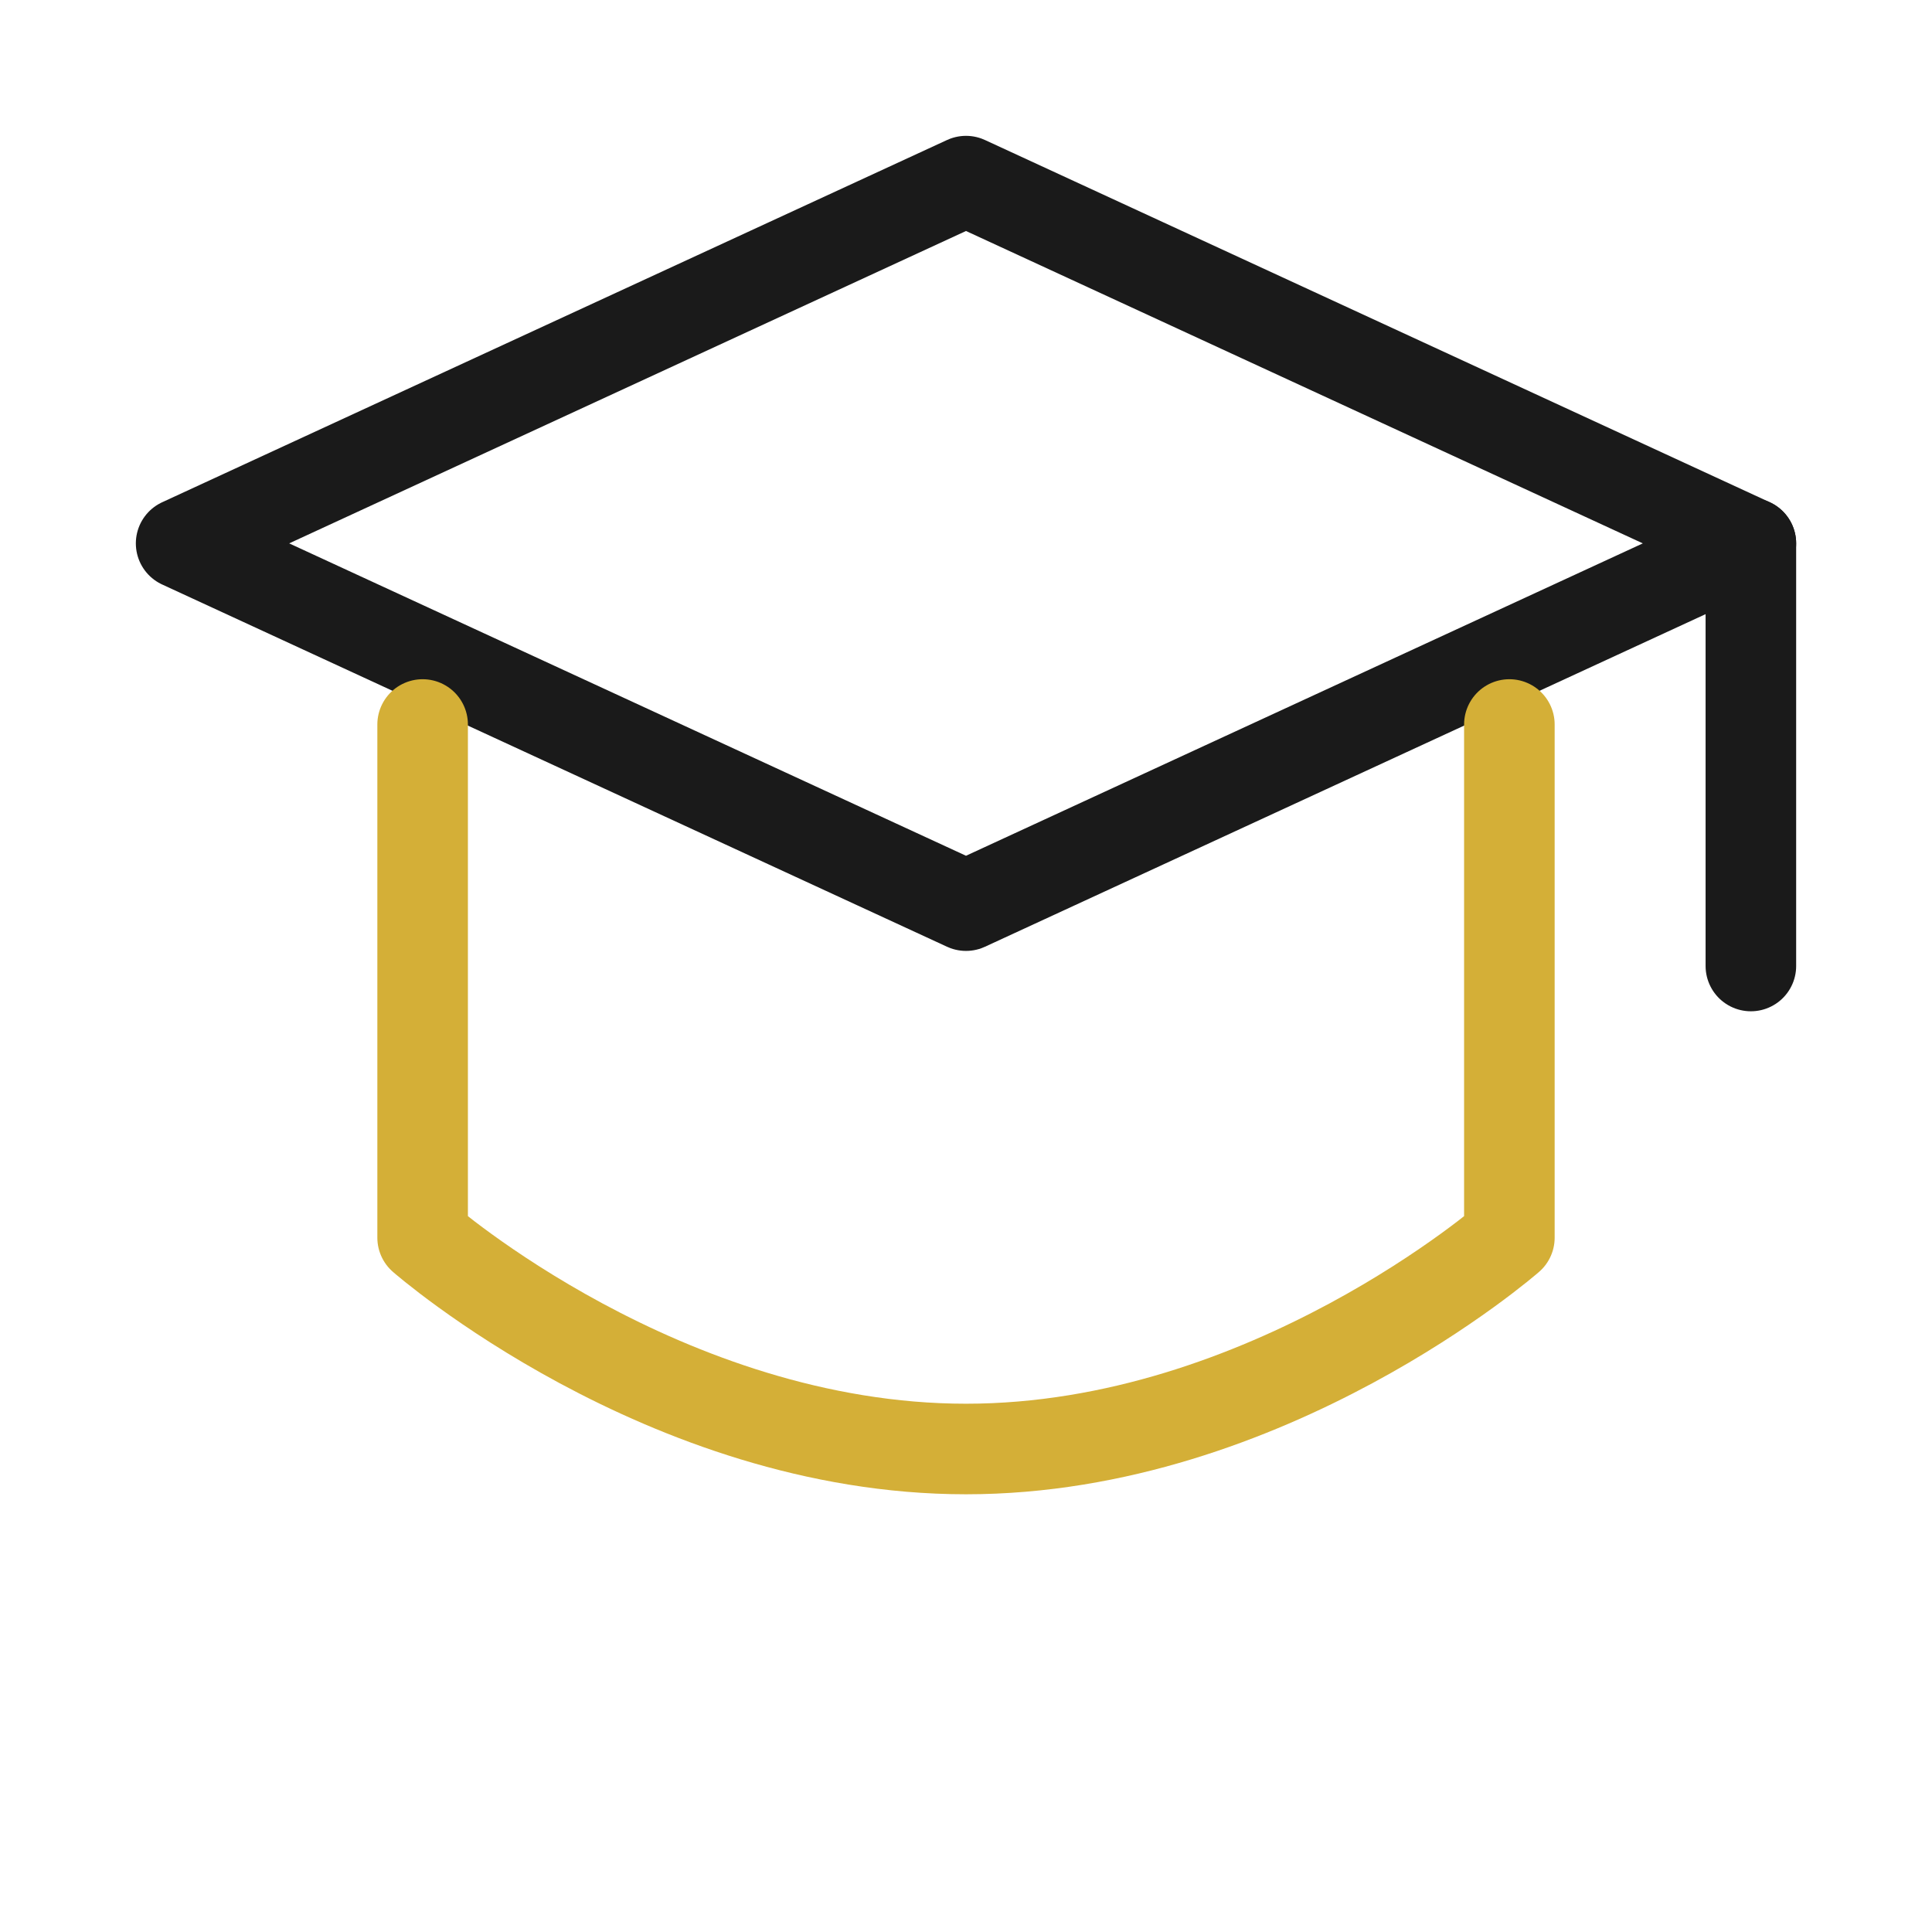 <svg width="32" height="32" viewBox="0 0 32 32" fill="none" xmlns="http://www.w3.org/2000/svg">
  <path d="M16 3L29 9L16 15L3 9L16 3Z" stroke="#1A1A1A" stroke-width="1.5" stroke-linecap="round" stroke-linejoin="round"/>
  <path d="M29 9V16" stroke="#1A1A1A" stroke-width="1.5" stroke-linecap="round" stroke-linejoin="round"/>
  <path d="M7 12V20.5C7 20.5 11 24 16 24C21 24 25 20.5 25 20.5V12" stroke="#D4AF37" stroke-width="1.5" stroke-linecap="round" stroke-linejoin="round"/>
</svg>